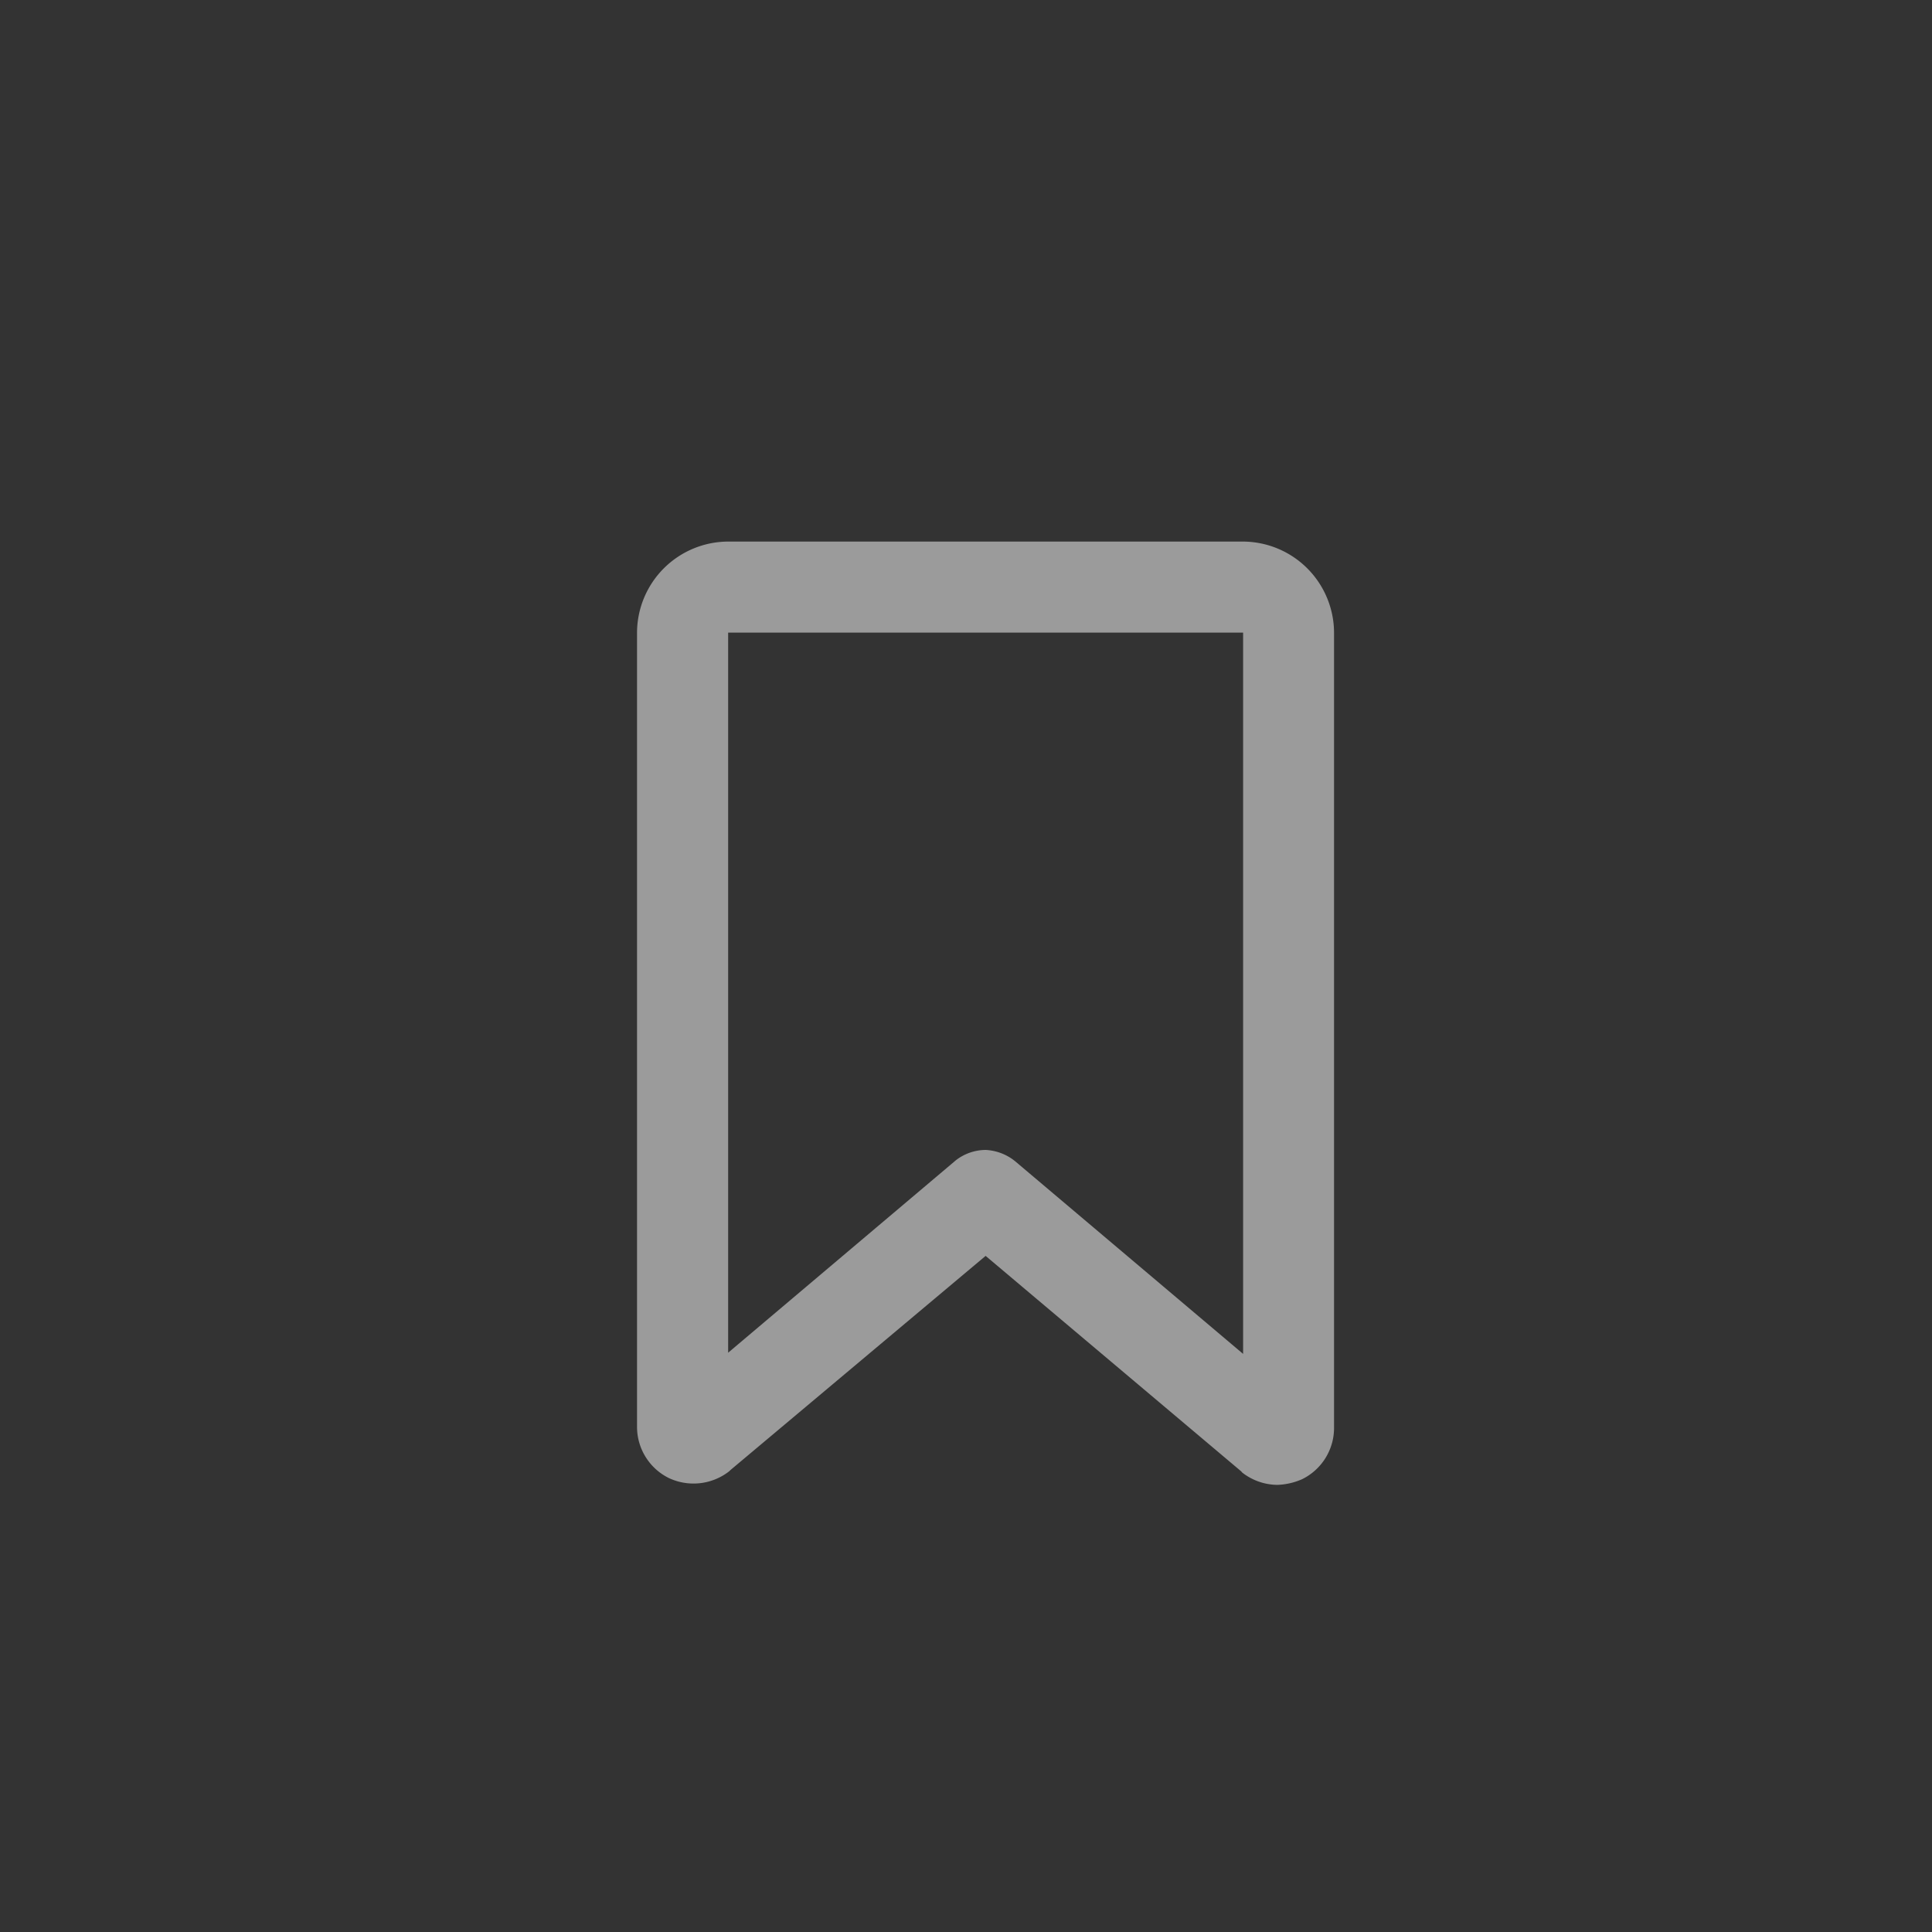<svg id="Component_158_1" data-name="Component 158 – 1" xmlns="http://www.w3.org/2000/svg" width="44" height="44" viewBox="0 0 44 44">
  <rect x="0" y="0" width="44" height="44" fill="#333333" stroke="none"/>
  <rect id="Rectangle_3184" data-name="Rectangle 3184" width="44" height="44" rx="22" fill="#fff" opacity="0.001"/>
  <path id="Path_72325" data-name="Path 72325" d="M192.414,69.357a1.322,1.322,0,0,0,.8.285,1.519,1.519,0,0,0,.571-.13,1.3,1.3,0,0,0,.726-1.168V50.235a2.082,2.082,0,0,0-2.076-2.076H180.713a2.082,2.082,0,0,0-2.076,2.076V68.319a1.3,1.3,0,0,0,.726,1.168,1.322,1.322,0,0,0,1.375-.156l.026-.026,5.812-4.878,5.812,4.9.026.026Zm-5.838-7.343a1.12,1.12,0,0,0-.675.233l-5.189,4.385v-16.4H192.44V66.659l-5.189-4.385a1.154,1.154,0,0,0-.675-.26Z" transform="translate(-164.129 -35.825)" fill="#9b9b9b"/>
</svg>
